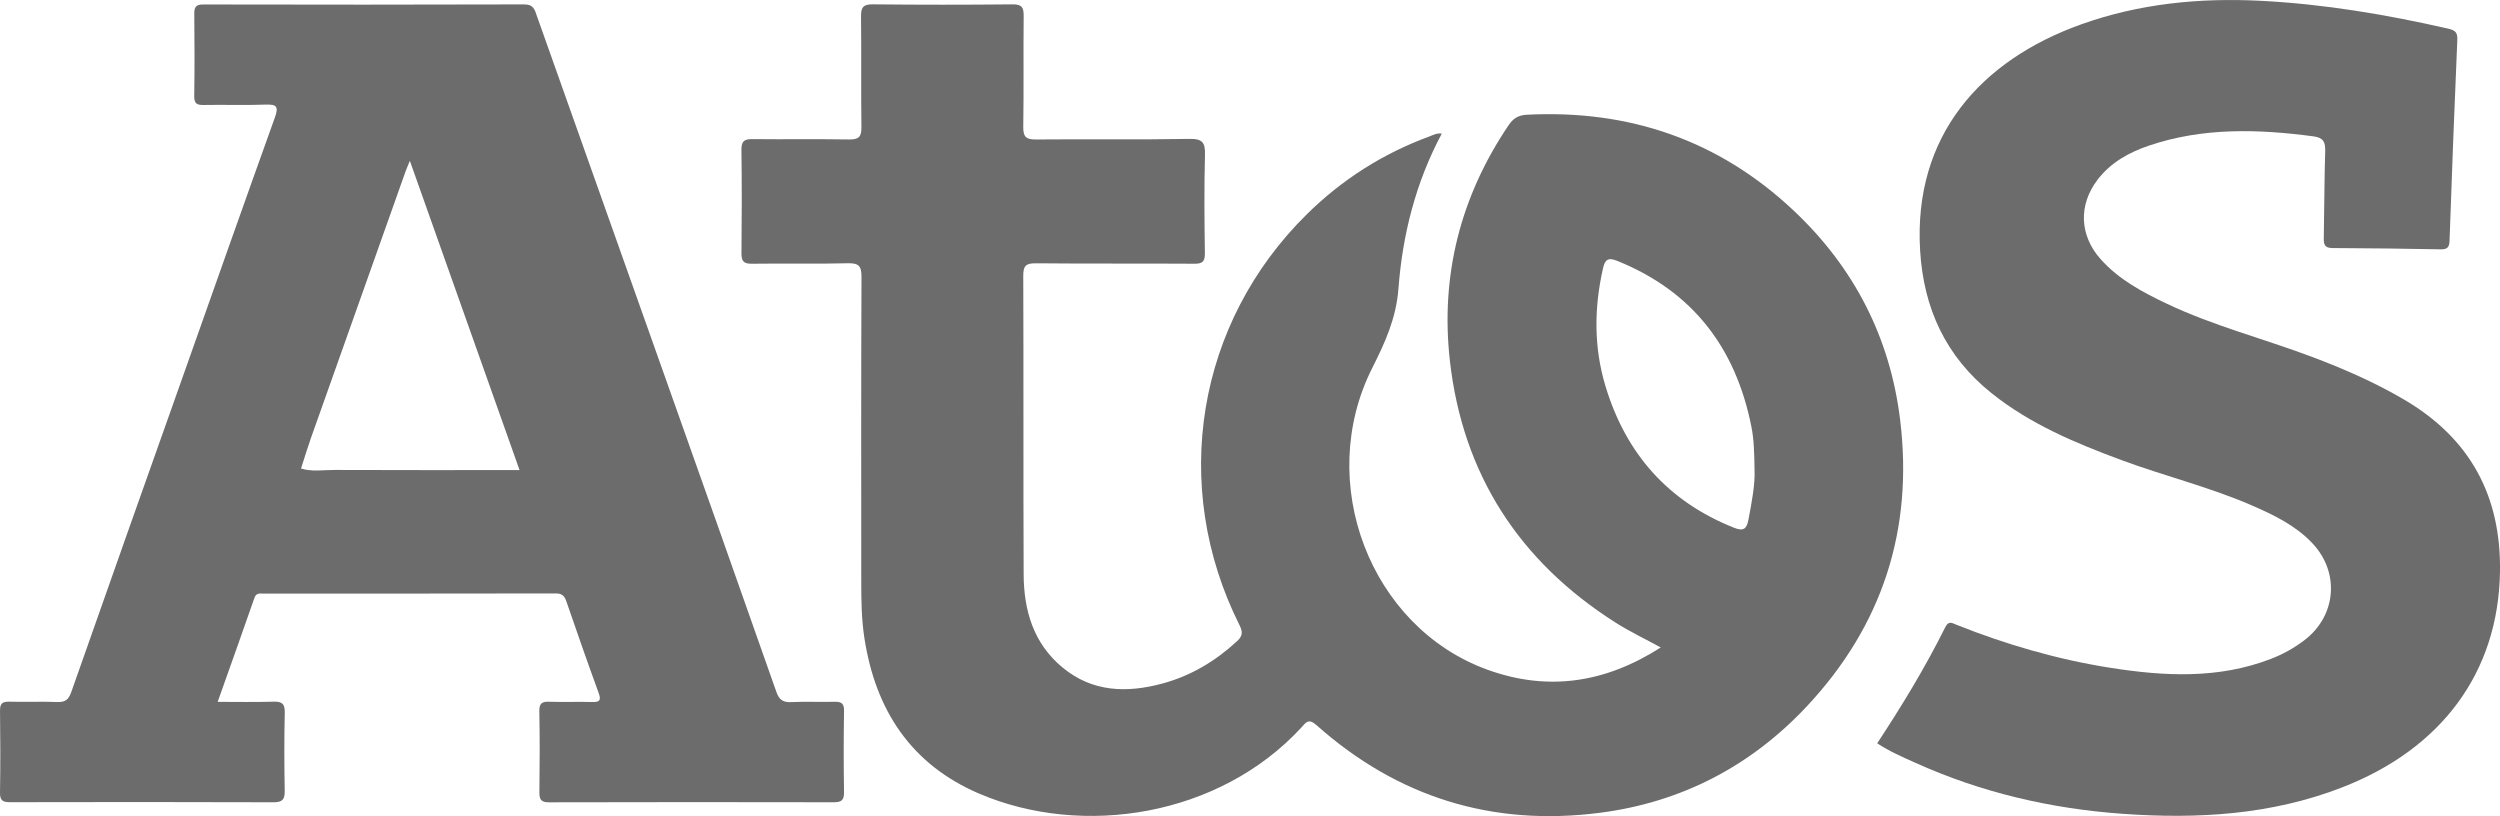 <?xml version="1.0" encoding="utf-8"?>
<!-- Generator: Adobe Illustrator 23.1.0, SVG Export Plug-In . SVG Version: 6.00 Build 0)  -->
<svg version="1.1" id="Layer_1" xmlns="http://www.w3.org/2000/svg" xmlns:xlink="http://www.w3.org/1999/xlink" x="0px" y="0px"
	 viewBox="0 0 992.12 323.88" style="enable-background:new 0 0 992.12 323.88;" xml:space="preserve">
<style type="text/css">
	.st0{fill:none;stroke:#000000;stroke-miterlimit:10;}
	.st1{fill:#6C6C6C;}
</style>
<path class="st0" d="M441.36-116.86c0,0.35,0,0.7,0,1.05"/>
<g>
	<path class="st1" d="M572.17,53.03c-10.34,19.33-15.58,40.1-17.2,61.5c-0.89,11.74-5.29,21.37-10.39,31.49
		c-22.88,45.35-0.83,102.86,45.65,119.73c24.16,8.77,46.93,5.22,68.83-8.81c-6.3-3.44-12.27-6.29-17.82-9.8
		c-38.35-24.29-60.83-59.03-65.87-104.1c-3.77-33.68,4.18-65.02,23.29-93.32c1.83-2.72,3.85-4.02,7.24-4.19
		c40.59-2.09,76.14,10.06,105.82,37.95c24,22.55,38.35,50.38,42.35,83.15c5.31,43.54-7.05,81.66-37.01,113.65
		c-22.23,23.73-49.75,38.1-82.12,42.27c-42.69,5.51-80.32-6.15-112.49-34.78c-3.31-2.94-4.3-0.9-6.08,1.02
		c-32.6,35.24-86.76,43.72-127.83,26.14c-26.99-11.56-41.08-33.11-45.49-61.6c-1.15-7.44-1.26-14.92-1.26-22.4
		c-0.02-40.31-0.08-80.63,0.09-120.94c0.02-4.36-1.01-5.64-5.48-5.52c-12.65,0.33-25.32,0-37.98,0.19c-3.36,0.05-4.2-1.04-4.17-4.25
		c0.15-13.66,0.16-27.32-0.01-40.98c-0.04-3.35,1.08-4.26,4.3-4.23c12.83,0.15,25.66-0.07,38.48,0.14c3.72,0.06,4.88-1.03,4.83-4.79
		c-0.2-14.66,0.03-29.32-0.15-43.98c-0.04-3.63,0.84-4.9,4.7-4.85c18.49,0.2,36.99,0.19,55.48,0.01c3.64-0.03,4.4,1.25,4.36,4.59
		c-0.16,14.66,0.07,29.32-0.16,43.98c-0.06,3.94,1.04,5.09,5.01,5.05c20.32-0.19,40.65,0.13,60.97-0.23
		c5.27-0.09,6.26,1.54,6.13,6.39c-0.34,12.98-0.22,25.99-0.04,38.98c0.04,3.26-0.86,4.19-4.15,4.17
		c-20.99-0.14-41.99,0.03-62.98-0.17c-3.96-0.04-4.96,1.06-4.94,4.97c0.15,39.48-0.02,78.96,0.15,118.44
		c0.06,14.3,3.85,27.39,15.39,36.96c11.9,9.87,25.58,10.2,39.67,6.4c11.27-3.04,21.06-8.89,29.65-16.83
		c2.29-2.11,2.26-3.73,0.93-6.39c-27.67-55.28-17.03-119.95,26.85-163.12c13.94-13.71,30.12-24.01,48.51-30.76
		C568.73,53.6,570.18,52.72,572.17,53.03z M696.29,186.79c-0.1-7.28-0.24-12.42-1.26-17.5c-6.22-31.26-23.28-53.69-53.25-65.77
		c-3.74-1.51-4.87-0.41-5.66,3.09c-3.54,15.68-3.63,31.32,1.04,46.73c8.09,26.72,24.82,45.7,51.02,56.11
		c3.67,1.46,4.97,0.46,5.65-3.04C695.22,199.21,696.53,192.03,696.29,186.79z"/>
	<path class="st1" d="M86.38,278.53c7.79,0,14.92,0.15,22.03-0.07c3.32-0.1,4.69,0.64,4.6,4.32c-0.24,10.32-0.2,20.66-0.02,30.98
		c0.06,3.35-0.76,4.64-4.4,4.62c-34.82-0.13-69.64-0.1-104.46-0.03c-2.85,0.01-4.19-0.5-4.13-3.79c0.19-10.82,0.16-21.66,0.01-32.48
		c-0.04-2.89,0.9-3.7,3.7-3.62c6.33,0.18,12.67-0.12,18.99,0.13c3.18,0.12,4.52-0.92,5.59-3.97
		c14.84-42.27,29.84-84.49,44.81-126.71c11.97-33.78,23.87-67.58,35.99-101.3c1.58-4.41,0.65-5.27-3.77-5.1
		c-8.15,0.32-16.33-0.01-24.49,0.15c-2.71,0.05-3.79-0.57-3.75-3.55c0.17-10.83,0.13-21.66,0.02-32.48
		c-0.03-2.61,0.44-3.87,3.51-3.86c42.48,0.09,84.97,0.11,127.45-0.03c3.82-0.01,4.21,2.35,5.08,4.81
		c15.6,43.95,31.21,87.89,46.8,131.84c16.09,45.36,32.2,90.71,48.14,136.12c1.17,3.34,2.73,4.27,6.05,4.11
		c5.65-0.27,11.33,0.03,16.99-0.12c2.67-0.07,3.88,0.53,3.83,3.54c-0.16,10.83-0.17,21.66,0,32.48c0.05,3.23-1.27,3.85-4.14,3.85
		c-37.65-0.07-75.31-0.08-112.96,0.02c-3.26,0.01-3.82-1.24-3.79-4.1c0.13-10.66,0.18-21.32-0.03-31.98
		c-0.06-3.21,1.02-3.94,3.99-3.83c5.66,0.21,11.33-0.06,16.99,0.11c3.22,0.1,3.57-0.86,2.51-3.75c-4.39-12-8.58-24.08-12.75-36.16
		c-0.74-2.14-1.67-3.18-4.17-3.18c-38.65,0.08-77.31,0.05-115.96,0.07c-1.4,0-2.93-0.42-3.65,1.64
		C96.26,250.8,91.41,264.37,86.38,278.53z M162.65,63.82c-0.91,2.24-1.38,3.29-1.76,4.36c-12.49,35.17-24.99,70.34-37.45,105.52
		c-1.43,4.04-2.66,8.15-3.98,12.23c4.34,1.36,8.8,0.56,13.19,0.57c24.31,0.1,48.62,0.05,73.53,0.05
		C191.69,145.69,177.35,105.24,162.65,63.82z"/>
	<path class="st1" d="M744.97,294.98c9.86-15.01,19.11-30.19,27.03-46.13c1.3-2.62,2.74-1.59,4.33-0.95
		c19.8,7.9,40.18,13.82,61.25,17.13c21.39,3.36,42.7,4.47,63.49-3.5c4.85-1.86,9.34-4.34,13.46-7.49
		c12.7-9.71,14.1-26.92,3.05-38.54c-6.68-7.03-15.24-11.14-23.96-14.93c-16.78-7.3-34.6-11.63-51.71-17.97
		c-18.28-6.78-36.2-14.26-51.61-26.6c-18.13-14.51-26.92-33.62-28.31-56.58c-2.75-45.61,24.18-75.55,63.91-89.75
		c23.02-8.23,46.88-10.59,71.2-9.35c25.15,1.28,49.85,5.44,74.37,11.03c2.8,0.64,3.84,1.42,3.71,4.48
		c-1.15,26.59-2.16,53.19-3.09,79.79c-0.09,2.66-1.04,3.38-3.54,3.33c-14.32-0.26-28.64-0.47-42.96-0.51
		c-3.18-0.01-3.45-1.59-3.4-4.06c0.21-11.48,0.22-22.96,0.56-34.44c0.1-3.6-0.76-5.31-4.69-5.83c-21.95-2.91-43.77-3.55-65.1,3.63
		c-7.96,2.68-15.26,6.68-20.52,13.55c-7.66,10.01-7.22,22.08,1.13,31.49c7.24,8.15,16.64,13.15,26.28,17.73
		c18.51,8.8,38.39,13.87,57.49,21.05c12.6,4.74,24.9,10.1,36.57,16.93c26.28,15.37,38.72,38.22,38.2,68.56
		c-0.68,39.6-22.97,70.08-62.77,85.48c-28.1,10.87-57.26,12.55-86.89,10.44c-28.59-2.03-56.11-8.42-82.29-20.23
		C755.02,300.43,749.84,298.21,744.97,294.98z"/>
</g>
</svg>
